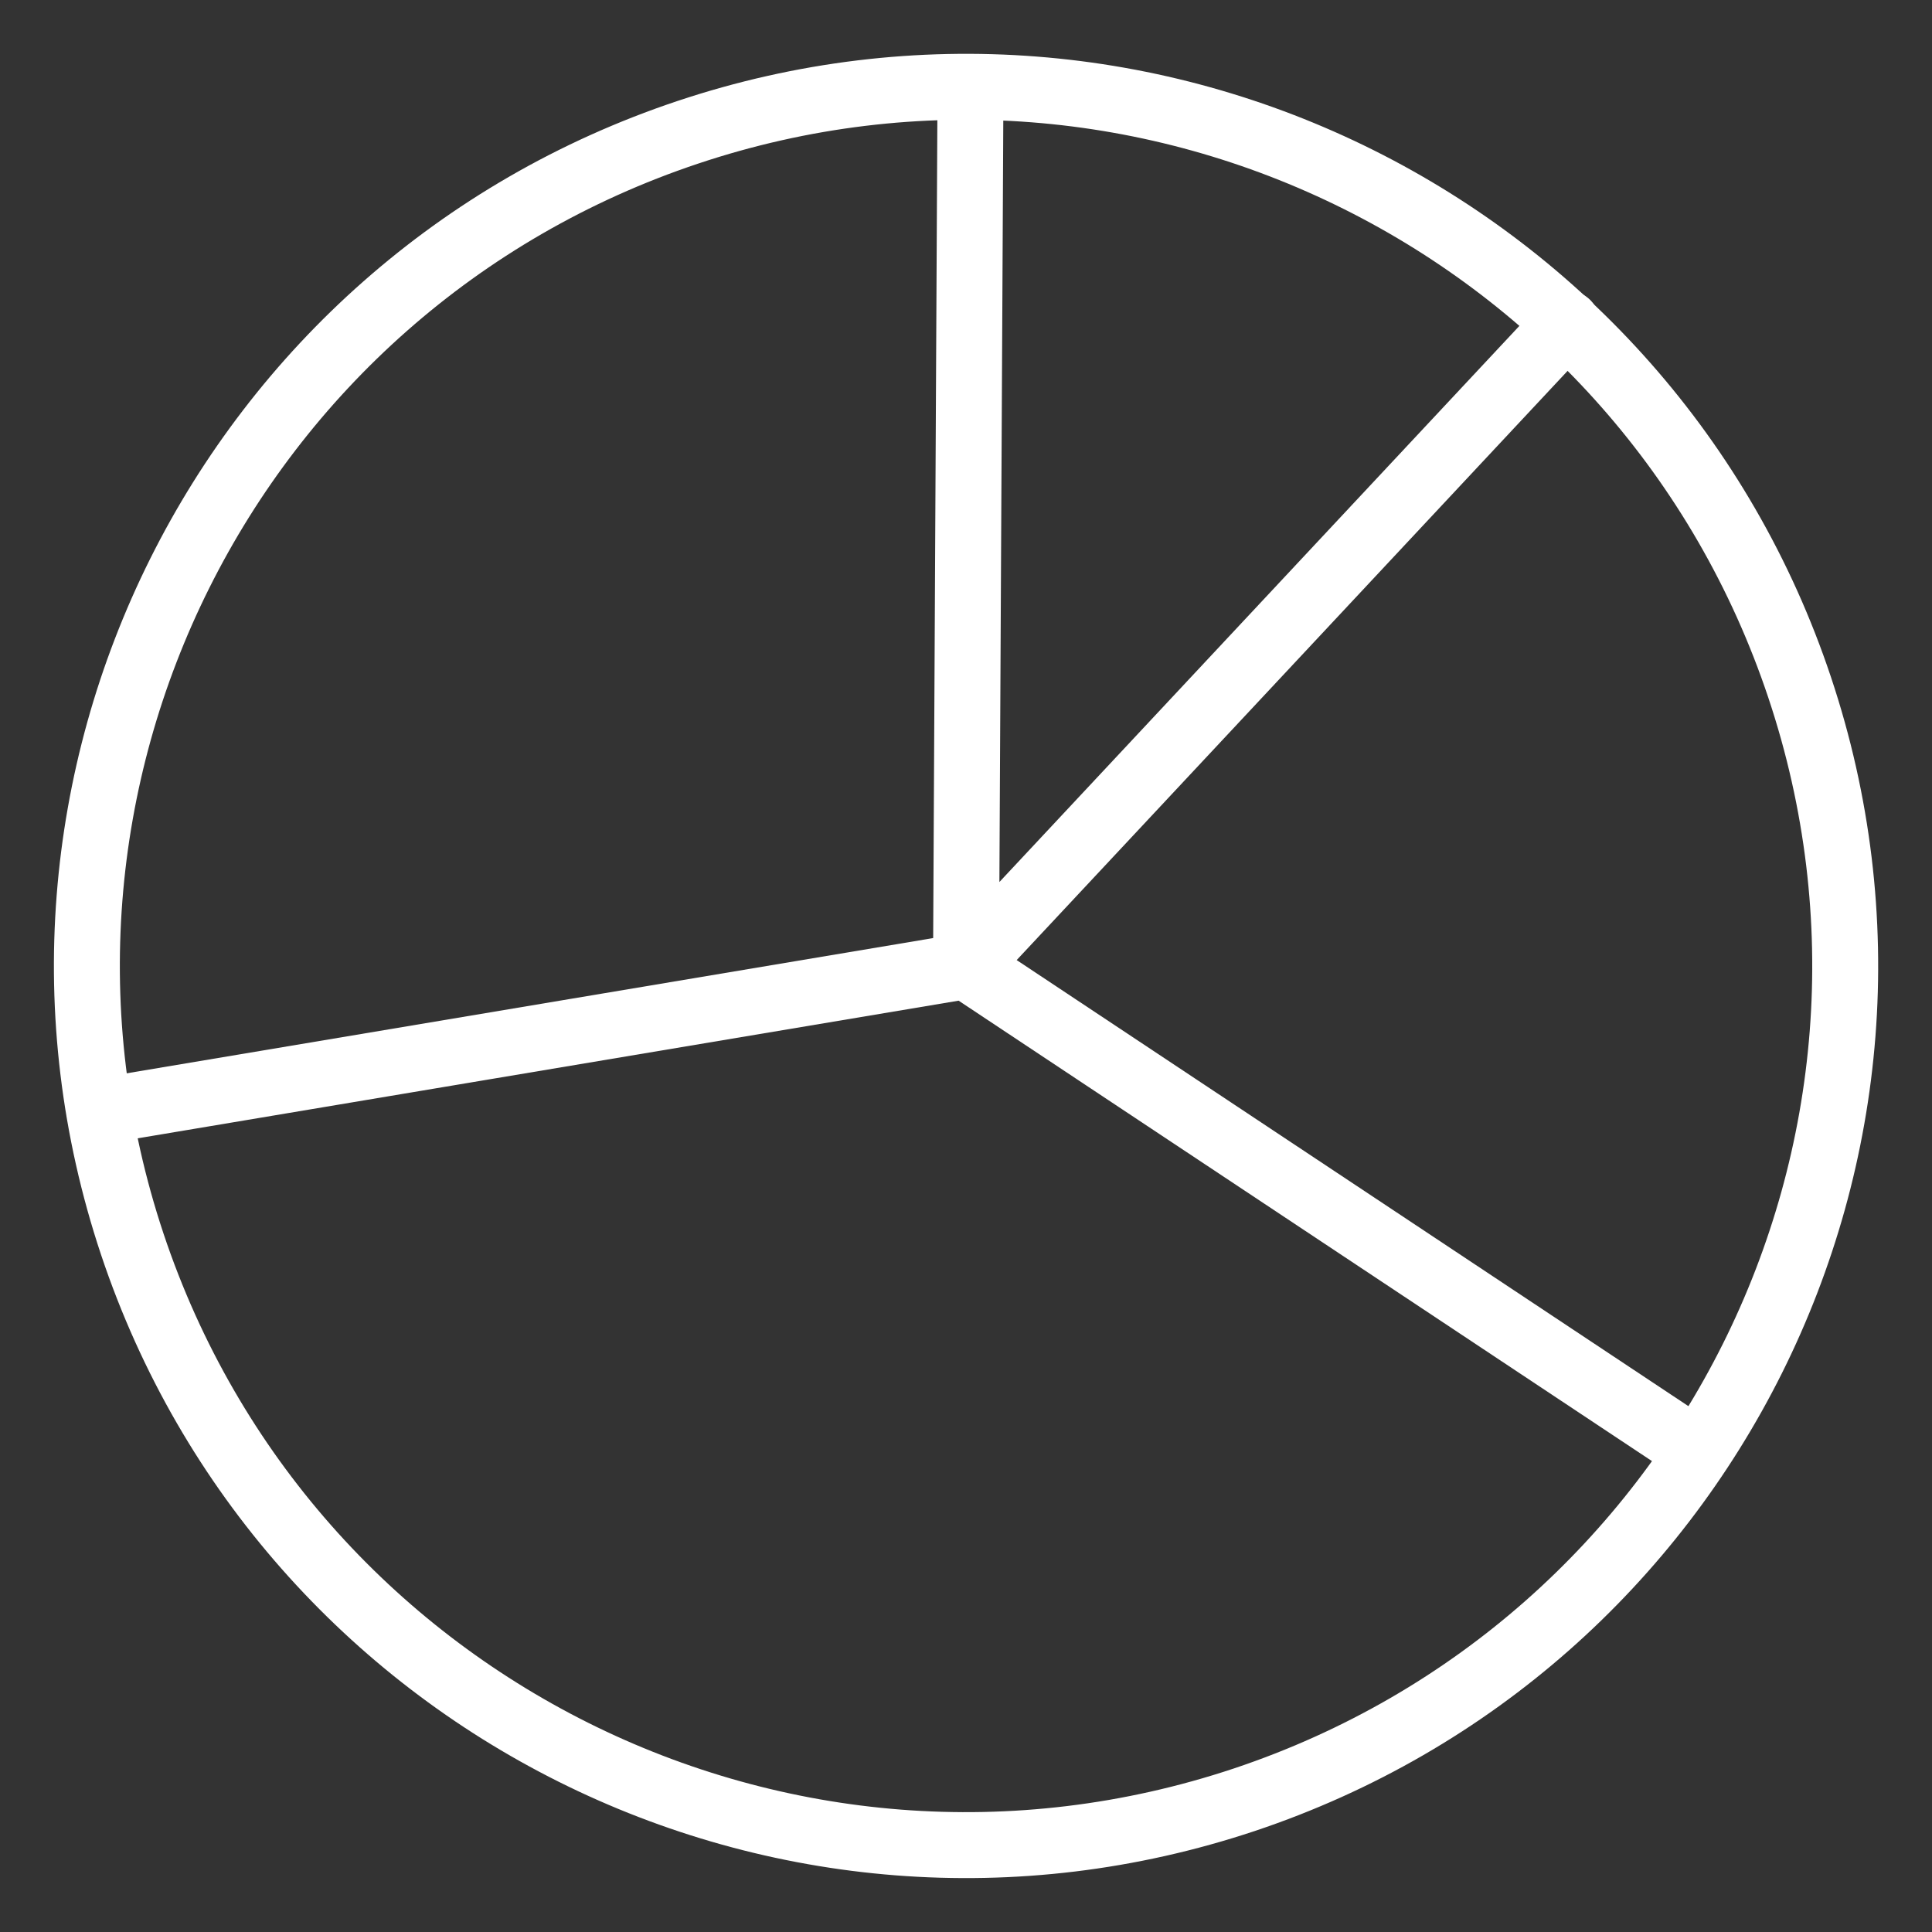 <?xml version="1.0" encoding="UTF-8"?> <!-- Generator: Adobe Illustrator 23.0.3, SVG Export Plug-In . SVG Version: 6.00 Build 0) --> <svg xmlns="http://www.w3.org/2000/svg" xmlns:xlink="http://www.w3.org/1999/xlink" id="Layer_1" x="0px" y="0px" viewBox="0 0 87.9 87.9" style="enable-background:new 0 0 87.9 87.9;" xml:space="preserve"><rect x="0" y="0" width="87.9" height="87.9" fill="#333333" stroke="none"/> <style type="text/css"> .st0{fill:none;stroke:#FFFFFF;stroke-width:3;stroke-linecap:round;stroke-linejoin:round;stroke-miterlimit:10;} </style> <g> <path class="st0" d="M31.29,6.02c20.95-7,43.6,4.32,50.59,25.26c7,20.95-4.32,43.6-25.26,50.6c-20.95,6.99-43.6-4.32-50.6-25.27 C-0.97,35.67,10.34,13.02,31.29,6.02z"></path> <polyline class="st0" points="77.23,66.05 43.95,43.95 4.53,50.56 "></polyline> <polyline class="st0" points="44.15,4.79 43.95,43.95 71.29,14.71 "></polyline> </g> </svg> 